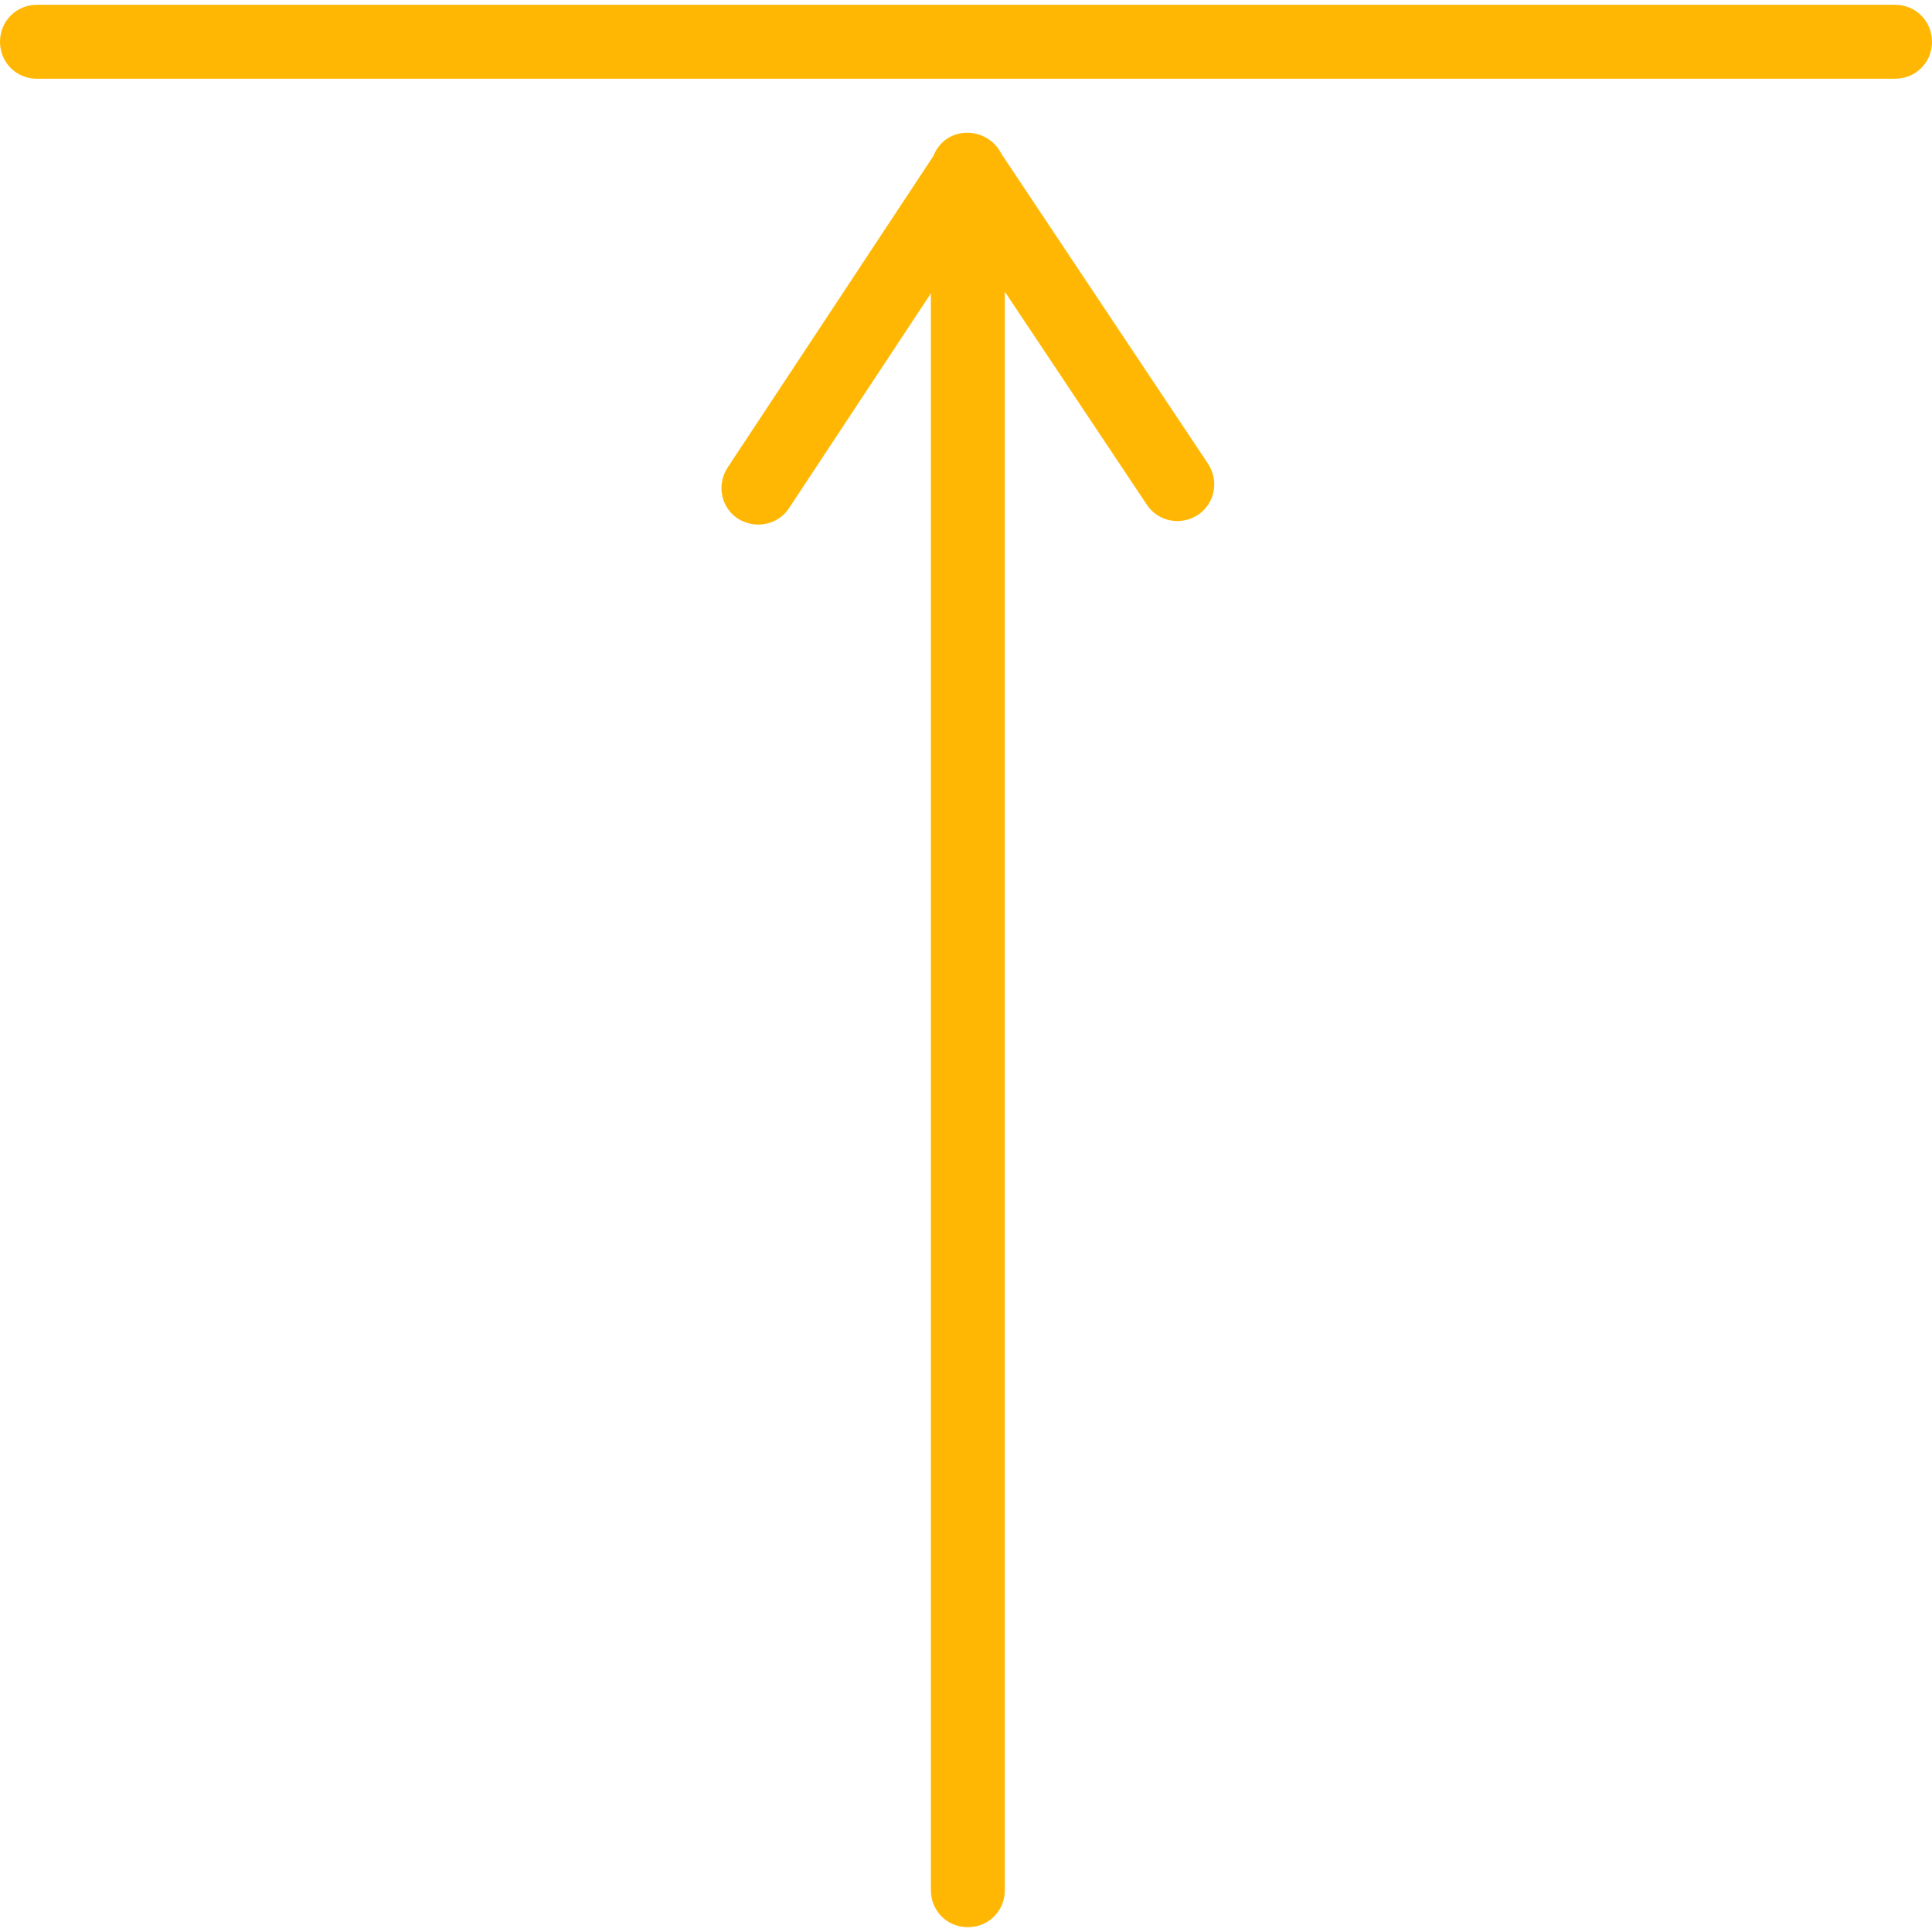 <?xml version="1.0" encoding="UTF-8"?>
<svg id="Layer_2"  width="40" height="40" data-name="Layer 2" xmlns="http://www.w3.org/2000/svg" viewBox="0 0 26.13 26">
  <defs>
    <style>
      .cls-1 {
        fill: #ffb703;
        stroke-width: 0px;
      }
    </style>
  </defs>
  <g id="Layer_1-2" data-name="Layer 1">
    <path class="cls-1" d="m25.63,1H.5c-.28,0-.5-.22-.5-.5s.22-.5.5-.5h25.13c.28,0,.5.22.5.5s-.22.5-.5.5Z"/>
    <path class="cls-1" d="m13.09,26c-.28,0-.5-.22-.5-.5V2.23c0-.22.14-.42.35-.48s.44.02.56.2l2.84,4.26c.15.23.09.54-.14.69-.23.15-.54.09-.69-.14l-1.92-2.88v21.62c0,.28-.22.5-.5.5Z"/>
    <path class="cls-1" d="m10.25,7.03c-.09,0-.19-.03-.27-.08-.23-.15-.29-.46-.14-.69l2.84-4.3c.15-.23.46-.29.69-.14.23.15.29.46.14.69l-2.84,4.3c-.1.15-.26.22-.42.22Z"/>
  </g>
</svg>